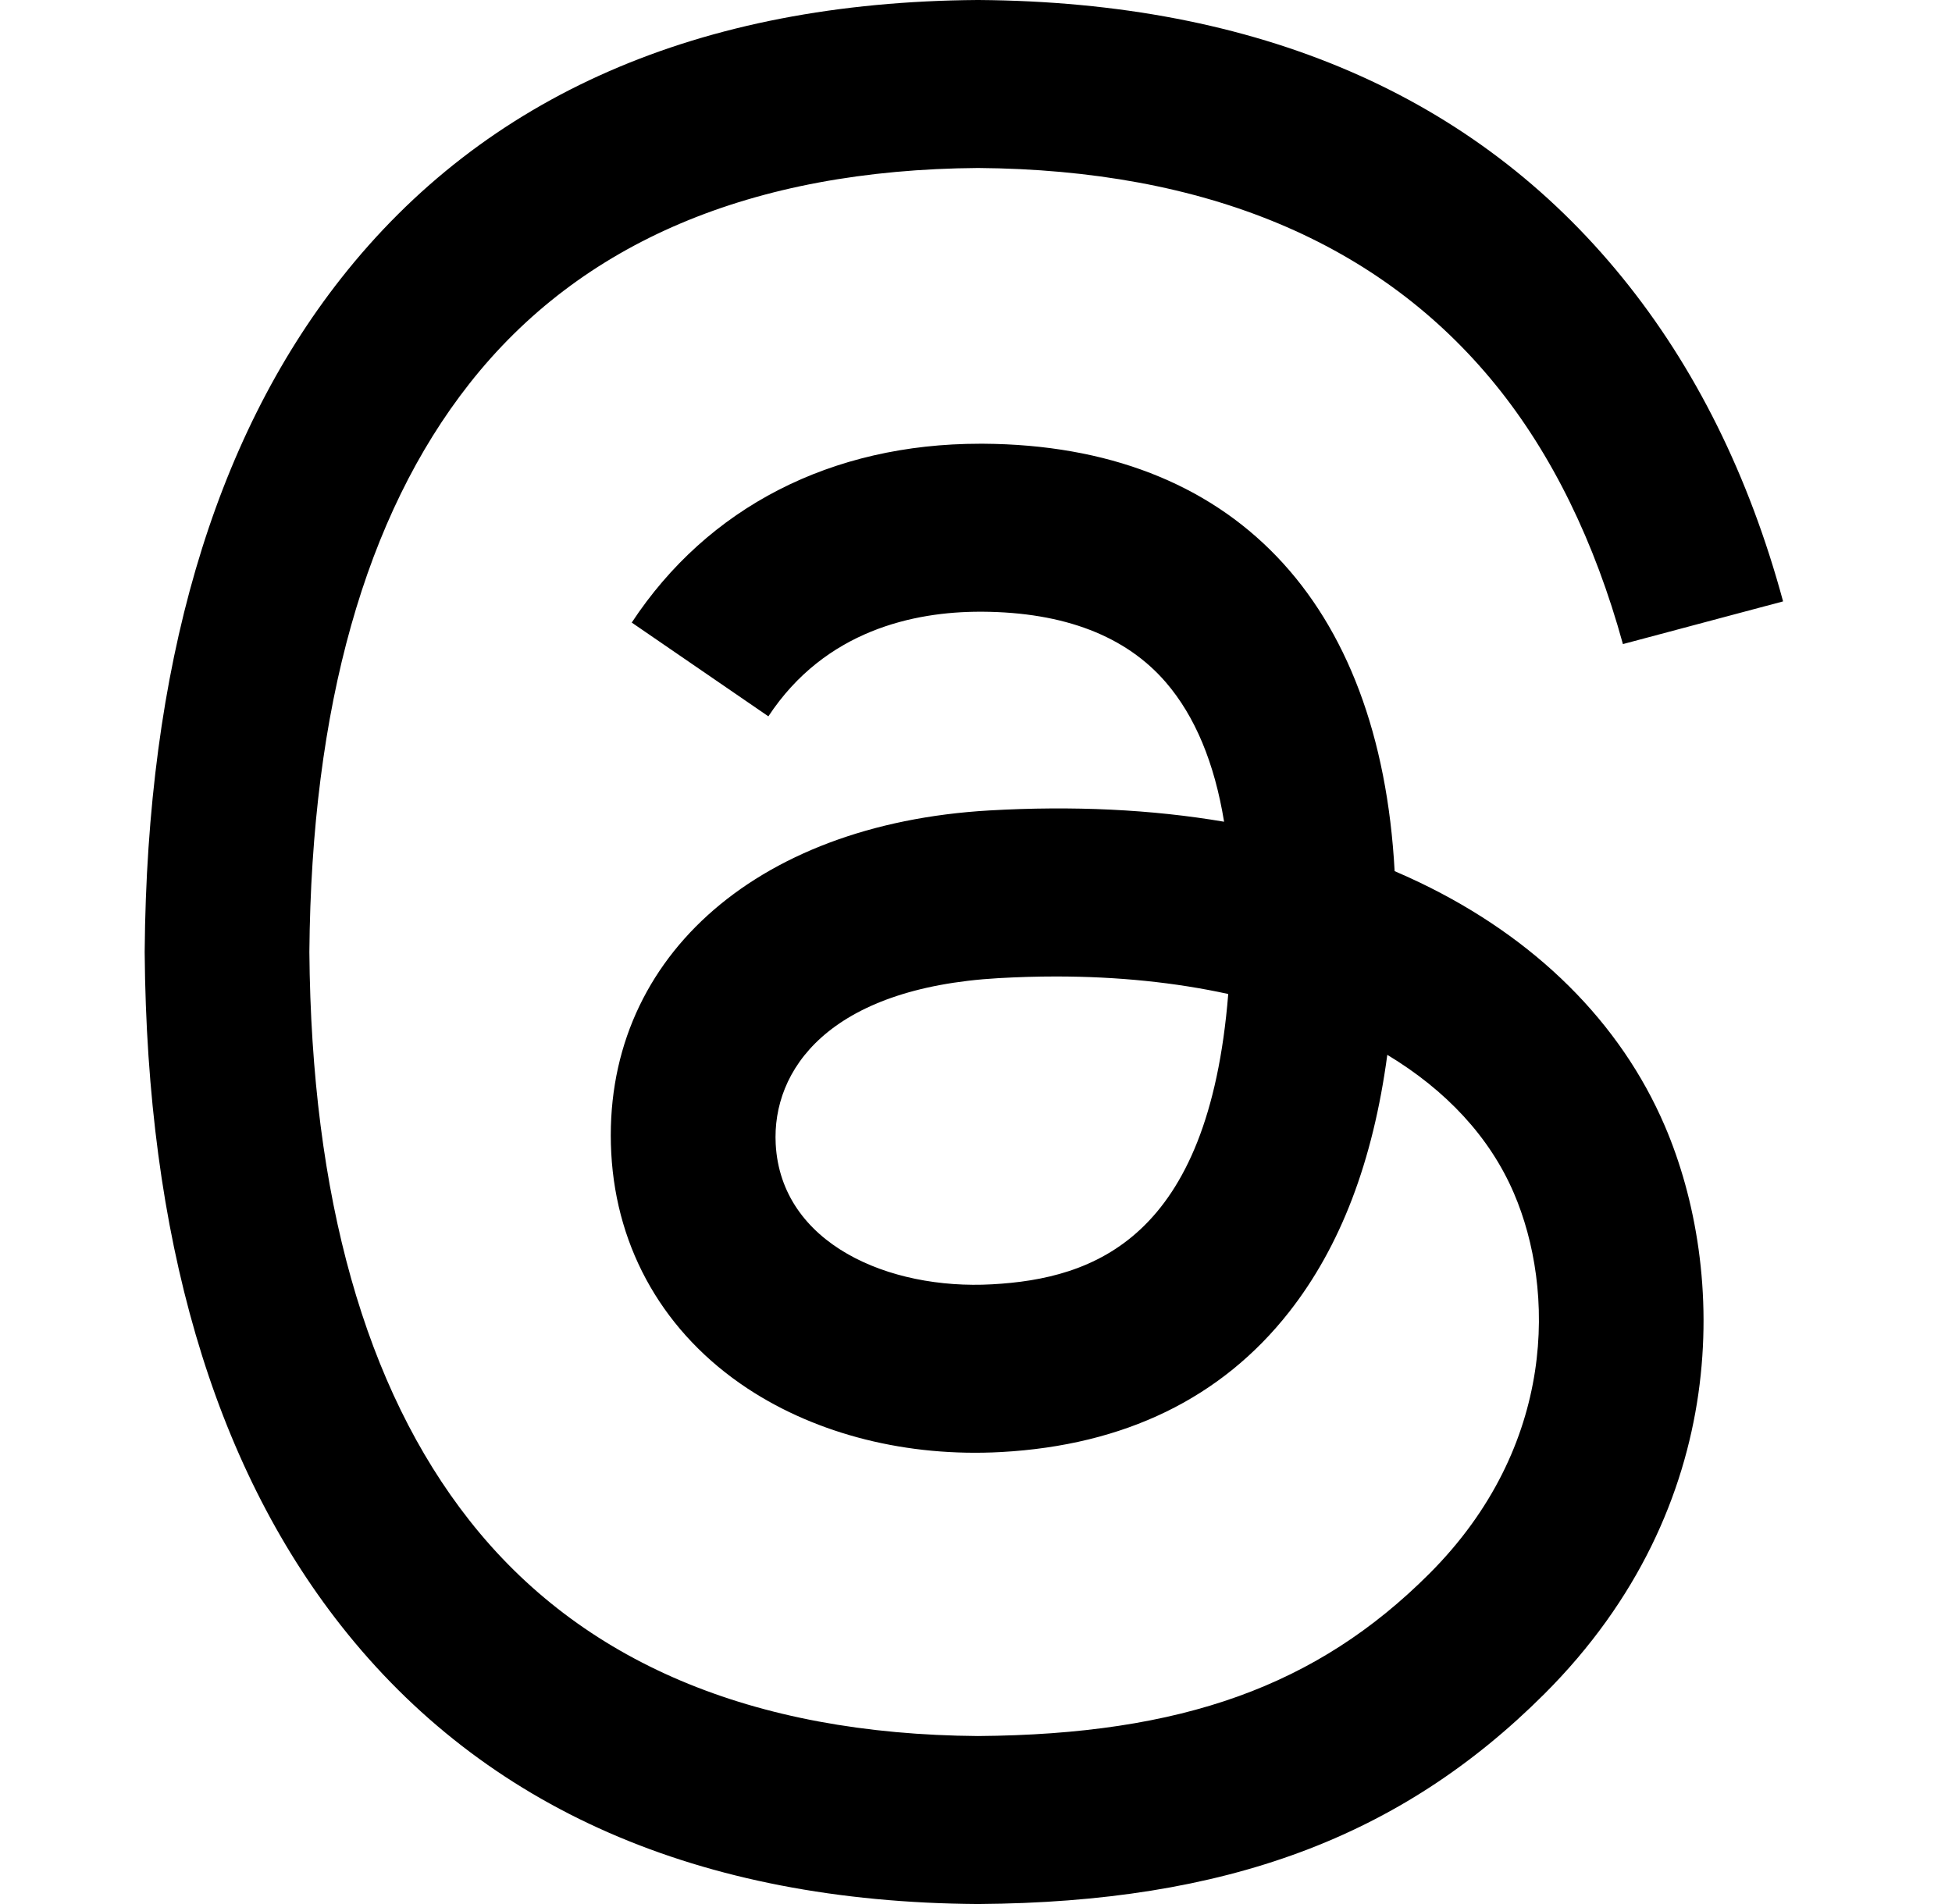 <?xml version="1.0" encoding="UTF-8"?> <svg xmlns="http://www.w3.org/2000/svg" width="41" height="40" viewBox="0 0 41 40" fill="none"><path d="M29.818 18.539C29.645 18.457 29.47 18.377 29.293 18.301C28.984 12.612 25.876 9.355 20.656 9.322C20.633 9.322 20.609 9.322 20.585 9.322C17.463 9.322 14.867 10.654 13.269 13.079L16.139 15.049C17.333 13.237 19.207 12.851 20.587 12.851C20.603 12.851 20.619 12.851 20.634 12.851C22.353 12.862 23.65 13.362 24.489 14.336C25.1 15.046 25.509 16.026 25.711 17.263C24.187 17.004 22.539 16.925 20.778 17.026C15.815 17.311 12.625 20.206 12.839 24.227C12.948 26.267 13.964 28.023 15.7 29.169C17.169 30.138 19.06 30.612 21.025 30.505C23.62 30.363 25.656 29.372 27.077 27.562C28.155 26.187 28.838 24.405 29.139 22.16C30.376 22.906 31.293 23.888 31.799 25.069C32.66 27.076 32.71 30.375 30.018 33.064C27.66 35.42 24.826 36.439 20.542 36.471C15.79 36.435 12.196 34.911 9.86 31.941C7.671 29.16 6.541 25.142 6.498 20C6.541 14.858 7.671 10.84 9.86 8.059C12.196 5.089 15.79 3.565 20.542 3.529C25.328 3.565 28.985 5.096 31.411 8.081C32.6 9.544 33.497 11.385 34.088 13.531L37.452 12.634C36.736 9.992 35.608 7.716 34.073 5.828C30.963 2.001 26.415 0.041 20.553 0H20.53C14.681 0.041 10.183 2.009 7.162 5.85C4.473 9.268 3.086 14.024 3.039 19.986L3.039 20L3.039 20.014C3.086 25.976 4.473 30.732 7.162 34.15C10.183 37.991 14.681 39.96 20.53 40H20.553C25.754 39.964 29.419 38.602 32.439 35.586C36.389 31.639 36.27 26.692 34.968 23.654C34.034 21.477 32.253 19.707 29.818 18.539ZM20.839 26.981C18.664 27.103 16.405 26.127 16.293 24.036C16.211 22.485 17.396 20.755 20.973 20.549C21.382 20.526 21.784 20.514 22.179 20.514C23.478 20.514 24.693 20.64 25.798 20.882C25.386 26.028 22.969 26.864 20.839 26.981Z" fill="black"></path></svg> 
